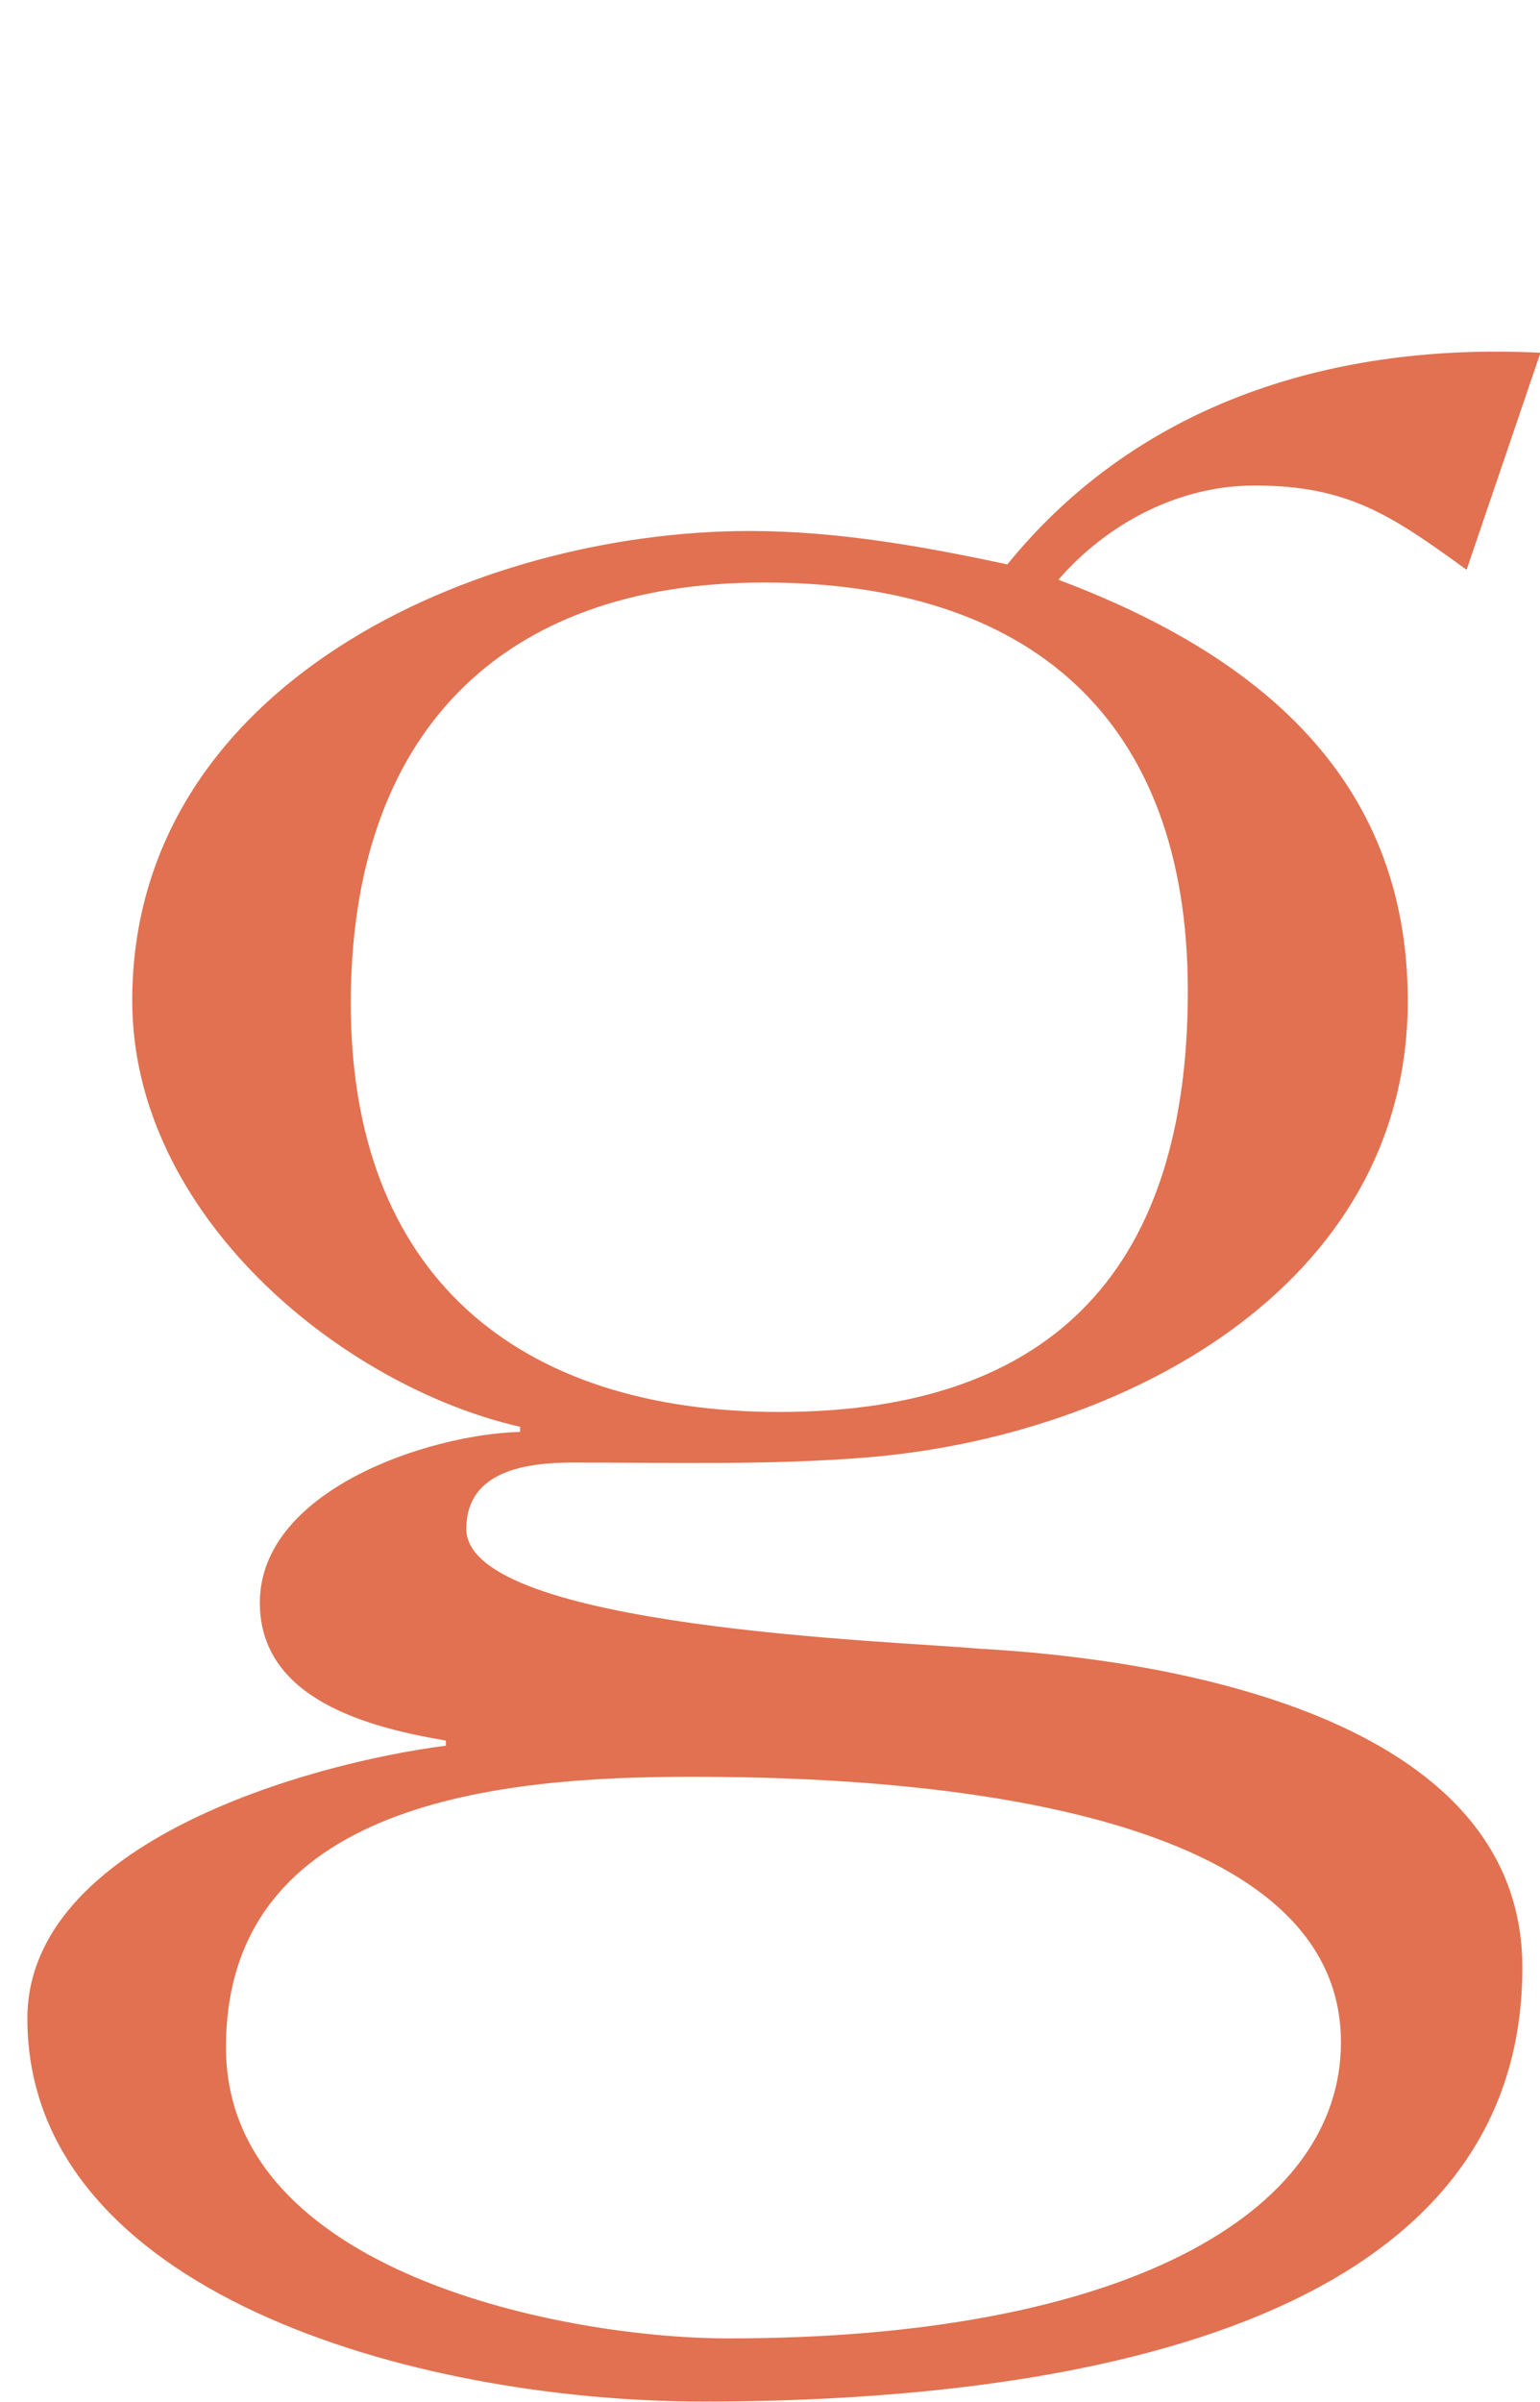 <?xml version="1.0" encoding="UTF-8"?><svg id="b" xmlns="http://www.w3.org/2000/svg" width="33.19" height="51.75" viewBox="0 0 33.19 51.75"><g id="c"><g id="d"><path id="e" d="M31.6,12.27c-1.59-1.15-2.53-1.81-4.56-1.81-1.65,0-3.19.83-4.23,2.03,4.23,1.59,7.53,4.23,7.53,9.07,0,6.21-6.21,9.4-11.66,9.84-2.09.17-4.23.11-6.32.11-.99,0-2.31.16-2.31,1.43,0,2.14,9.35,2.42,11.05,2.58,4.01.22,11.71,1.43,11.71,6.87,0,7.81-9.95,9.35-17.65,9.35-6.27,0-14.57-2.37-14.57-8.25,0-3.79,6.05-5.5,9.02-5.88v-.11c-1.65-.28-4.01-.88-4.01-2.97,0-2.42,3.63-3.63,5.61-3.68v-.11c-3.85-.88-8.36-4.56-8.36-9.18,0-6.82,7.42-10.12,13.31-10.12,1.87,0,3.74.33,5.55.72,2.86-3.52,7.09-4.78,11.49-4.56l-1.59,4.67ZM4.87,44.11c0,4.89,7.37,6.27,10.83,6.27,8.52,0,13.2-2.69,13.2-6.38,0-5.5-10.67-5.72-14.02-5.72-4.01,0-10.01.5-10.01,5.83ZM7.56,21.62c0,5.83,3.57,8.8,9.24,8.8,5.99,0,8.8-3.19,8.8-9.07s-3.41-8.8-9.13-8.8-8.91,3.3-8.91,9.07Z" fill="#e17150"/><rect x="0" width="33.19" height="51.37" fill="none"/></g></g></svg>